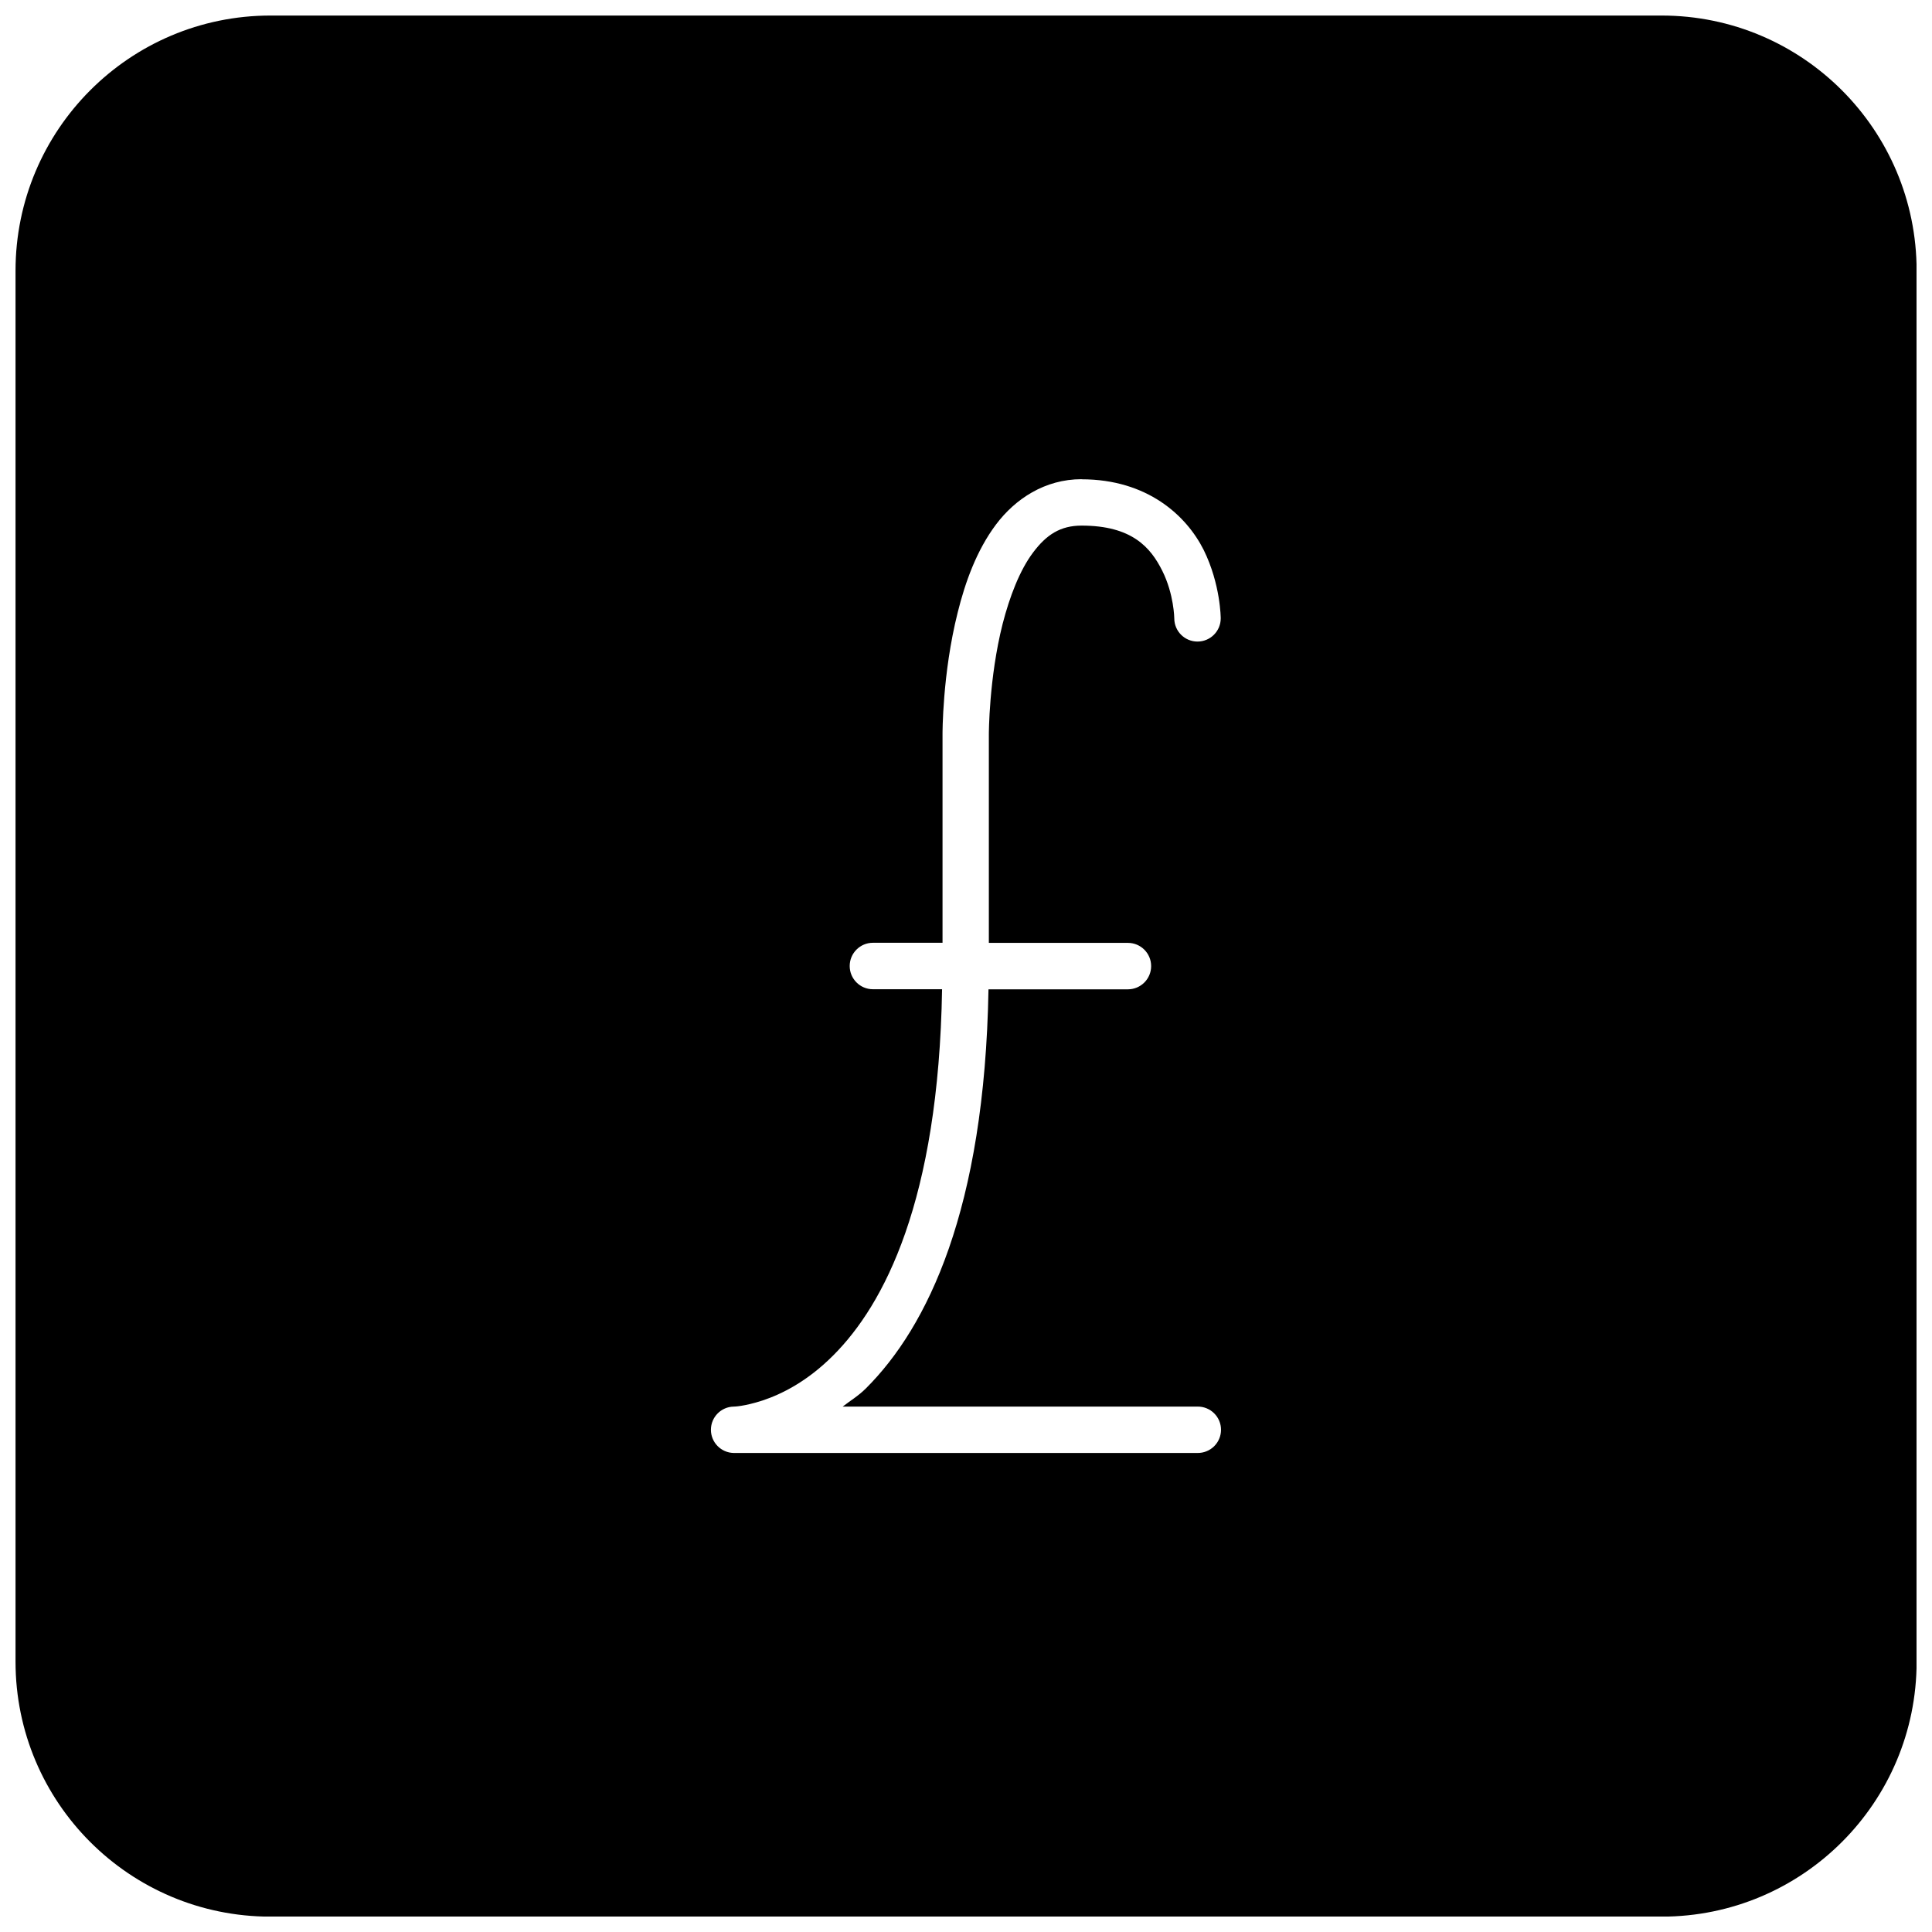 <?xml version="1.0" encoding="UTF-8"?>
<!-- Uploaded to: SVG Repo, www.svgrepo.com, Generator: SVG Repo Mixer Tools -->
<svg width="800px" height="800px" version="1.1" viewBox="144 144 512 512" xmlns="http://www.w3.org/2000/svg">
 <defs>
  <clipPath id="a">
   <path d="m148.09 148.09h503.81v503.81h-503.81z"/>
  </clipPath>
 </defs>
 <g clip-path="url(#a)">
  <path d="m215.69 148.12c-37.34 0-67.574 30.305-67.574 67.645v368.59c0 37.316 30.234 67.574 67.574 67.574h368.66c37.34 0 67.574-30.258 67.574-67.574v-368.59c0-37.34-30.234-67.645-67.574-67.645zm214.94 122.87v0.027c17.418 0 27.789 9.605 32.363 18.73 4.508 9.148 4.512 18.121 4.512 18.121 0 3.398-2.754 6.152-6.156 6.152-3.398 0-6.152-2.754-6.152-6.152 0 0-0.07-6.391-3.184-12.613-3.109-6.223-8.078-11.965-21.383-11.965-5.617 0-9.32 2.414-12.852 7.129-3.551 4.715-6.219 11.727-8.074 18.922-3.648 14.422-3.648 29.246-3.648 29.246v55.285h36.852c3.398 0 6.156 2.754 6.156 6.156 0 3.398-2.758 6.152-6.156 6.152h-36.949c-1.02 58.402-16.18 89.477-32.434 105.71-2.094 2.09-4.117 3.246-6.207 4.871h94.031c1.645-0.023 3.231 0.613 4.402 1.77 1.172 1.152 1.832 2.731 1.832 4.375 0 1.645-0.66 3.219-1.832 4.375-1.172 1.152-2.758 1.793-4.402 1.77h-122.89c-3.359-0.051-6.059-2.785-6.059-6.144s2.699-6.098 6.059-6.144c0 0 2.676-0.008 7.668-1.633 4.992-1.672 11.766-4.984 18.707-11.953 13.422-13.422 27.898-40.848 28.824-97.02h-18.324c-3.398 0-6.156-2.754-6.156-6.156 0-3.398 2.758-6.156 6.156-6.156h18.445v-55.281s-0.078-15.93 4.008-32.211c2.019-8.148 5.043-16.512 10.152-23.34 5.109-6.801 12.961-12.023 22.691-12.023z"/>
 </g>
</svg>